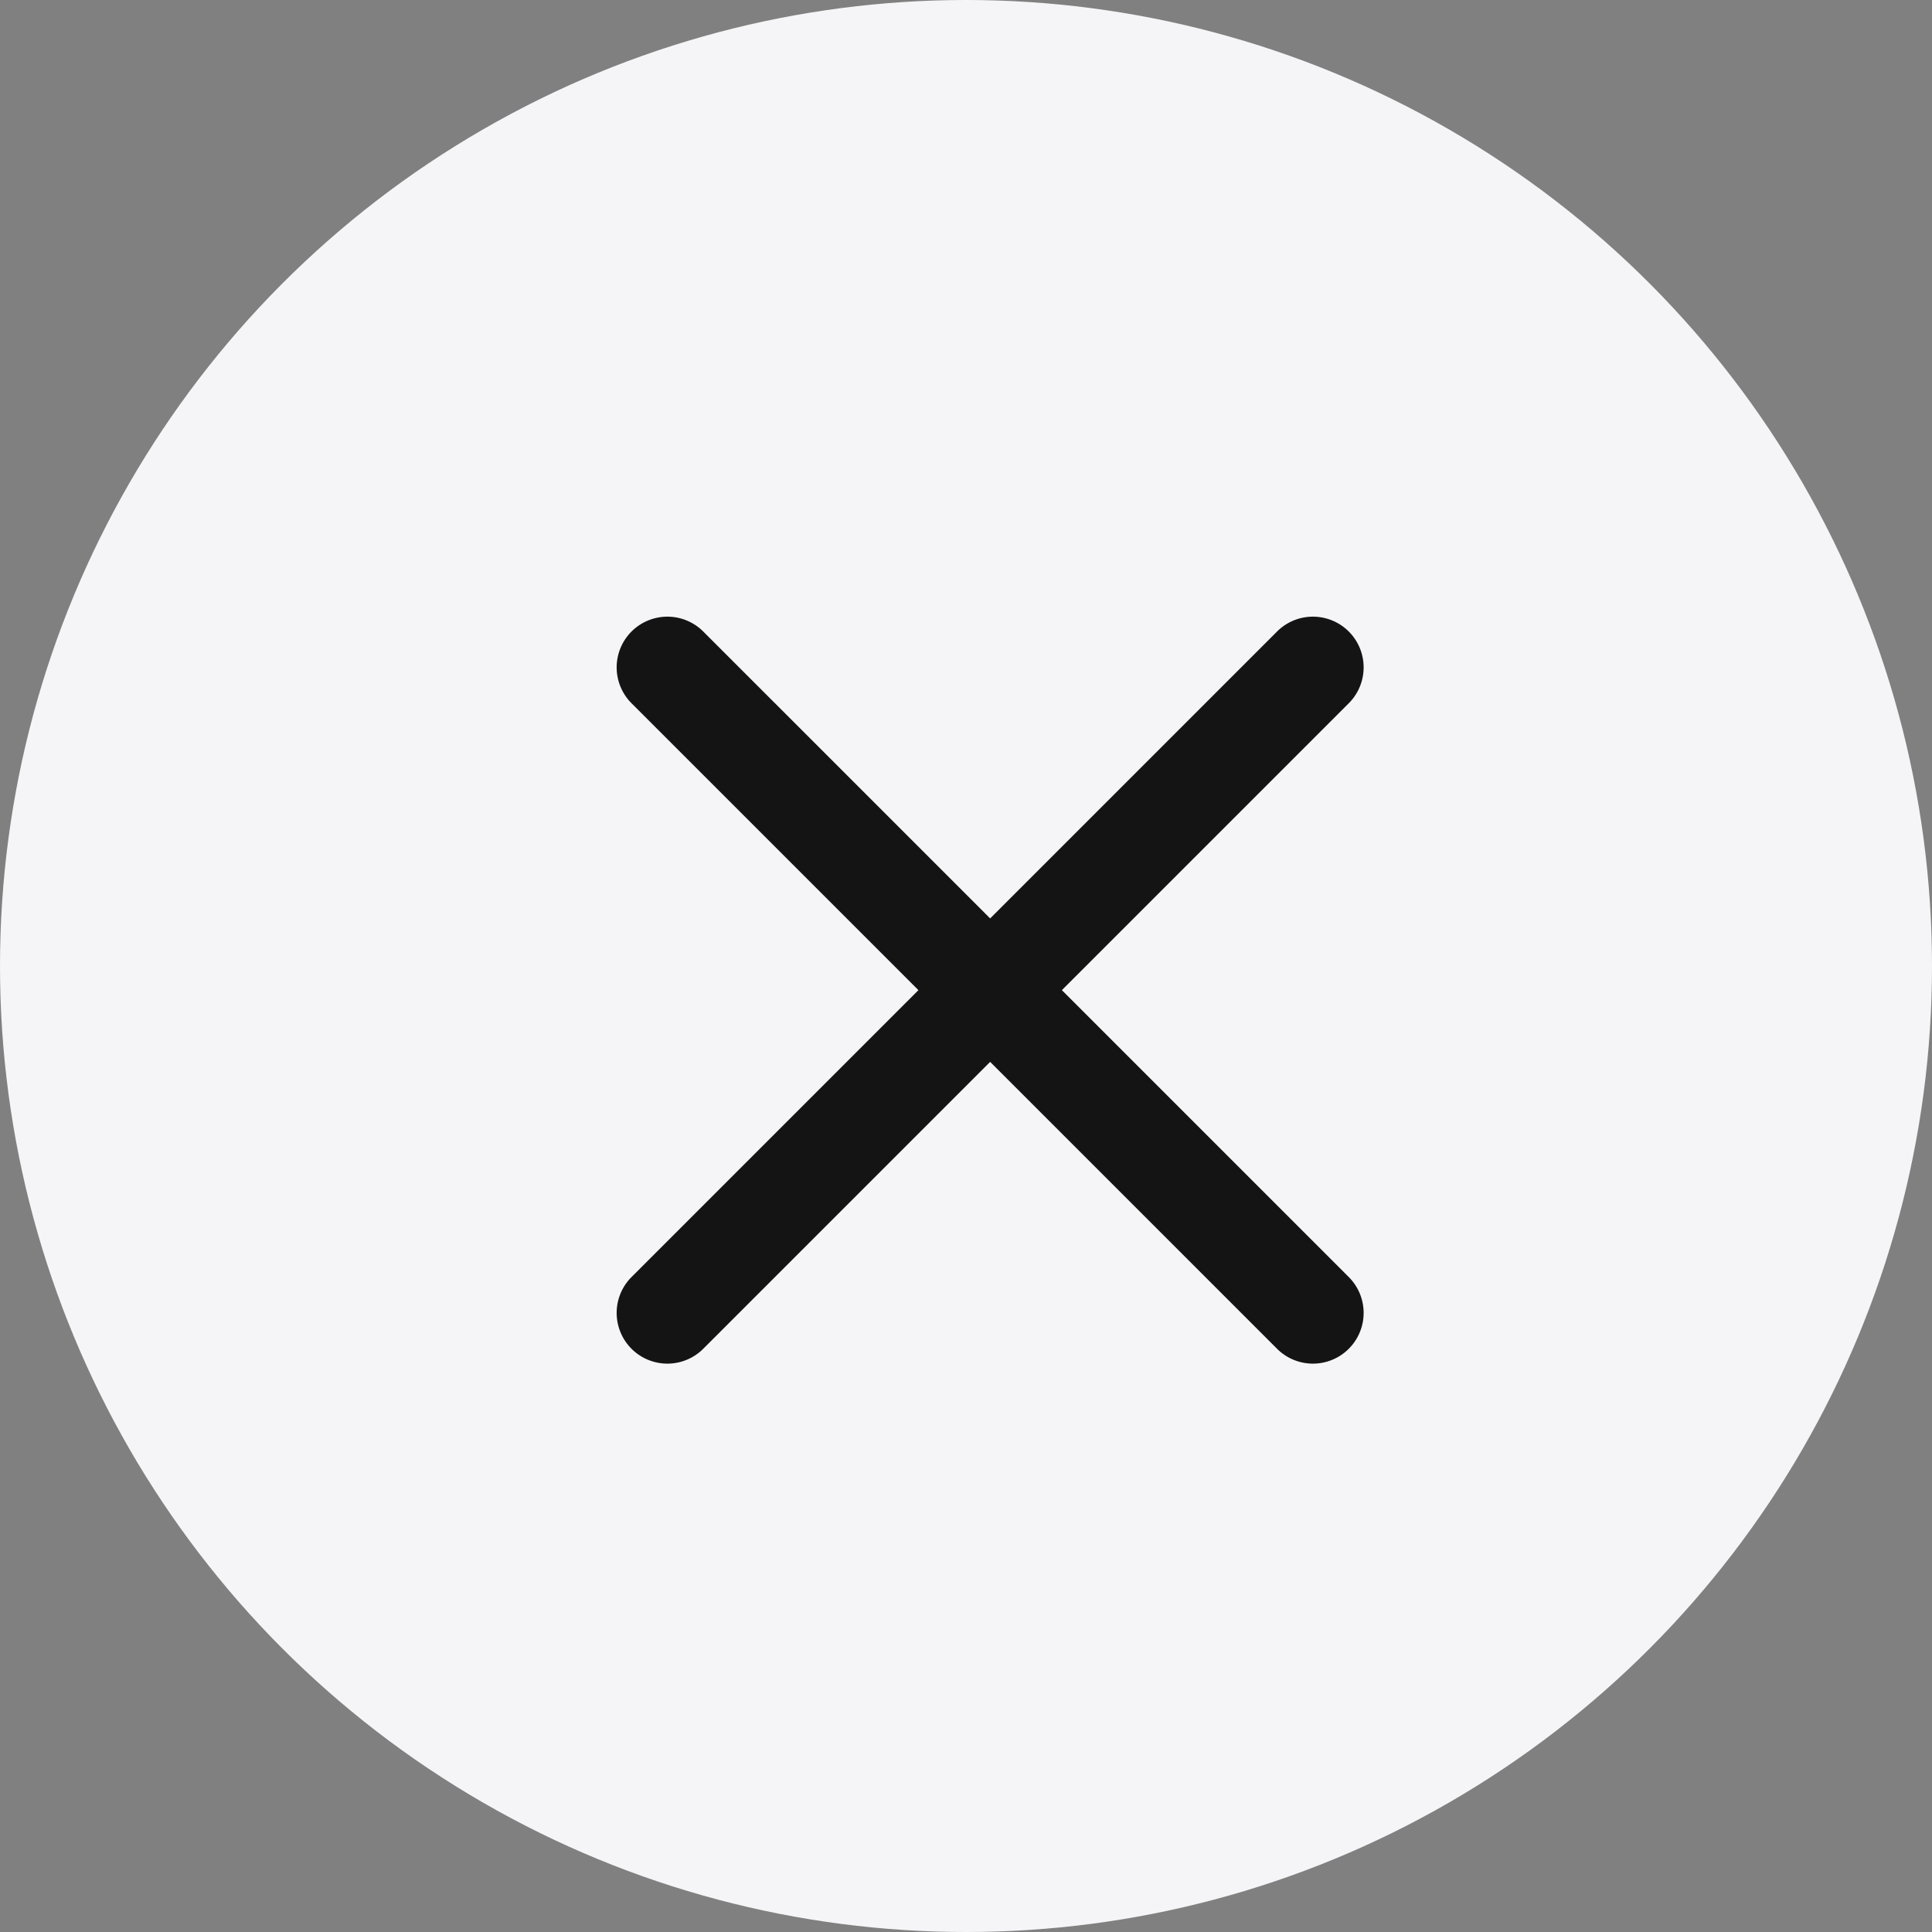 <svg width="32" height="32" fill="none" xmlns="http://www.w3.org/2000/svg"><rect width="100%" height="100%" fill="#808080" stroke="none"/><circle cx="16" cy="16" r="16" transform="matrix(-1 0 0 1 32 0)" fill="#f5f5f8"/><path d="M21.152 10.46 16.4 15.212l-4.752-4.752a.84.84.0 00-1.188 1.188l4.752 4.752-4.752 4.752a.84.84.0 001.188 1.188l4.752-4.752 4.752 4.752a.84.84.0 001.188-1.188L17.588 16.4l4.752-4.752a.84.84.0 00-1.188-1.188z" fill="#141414"/></svg>
